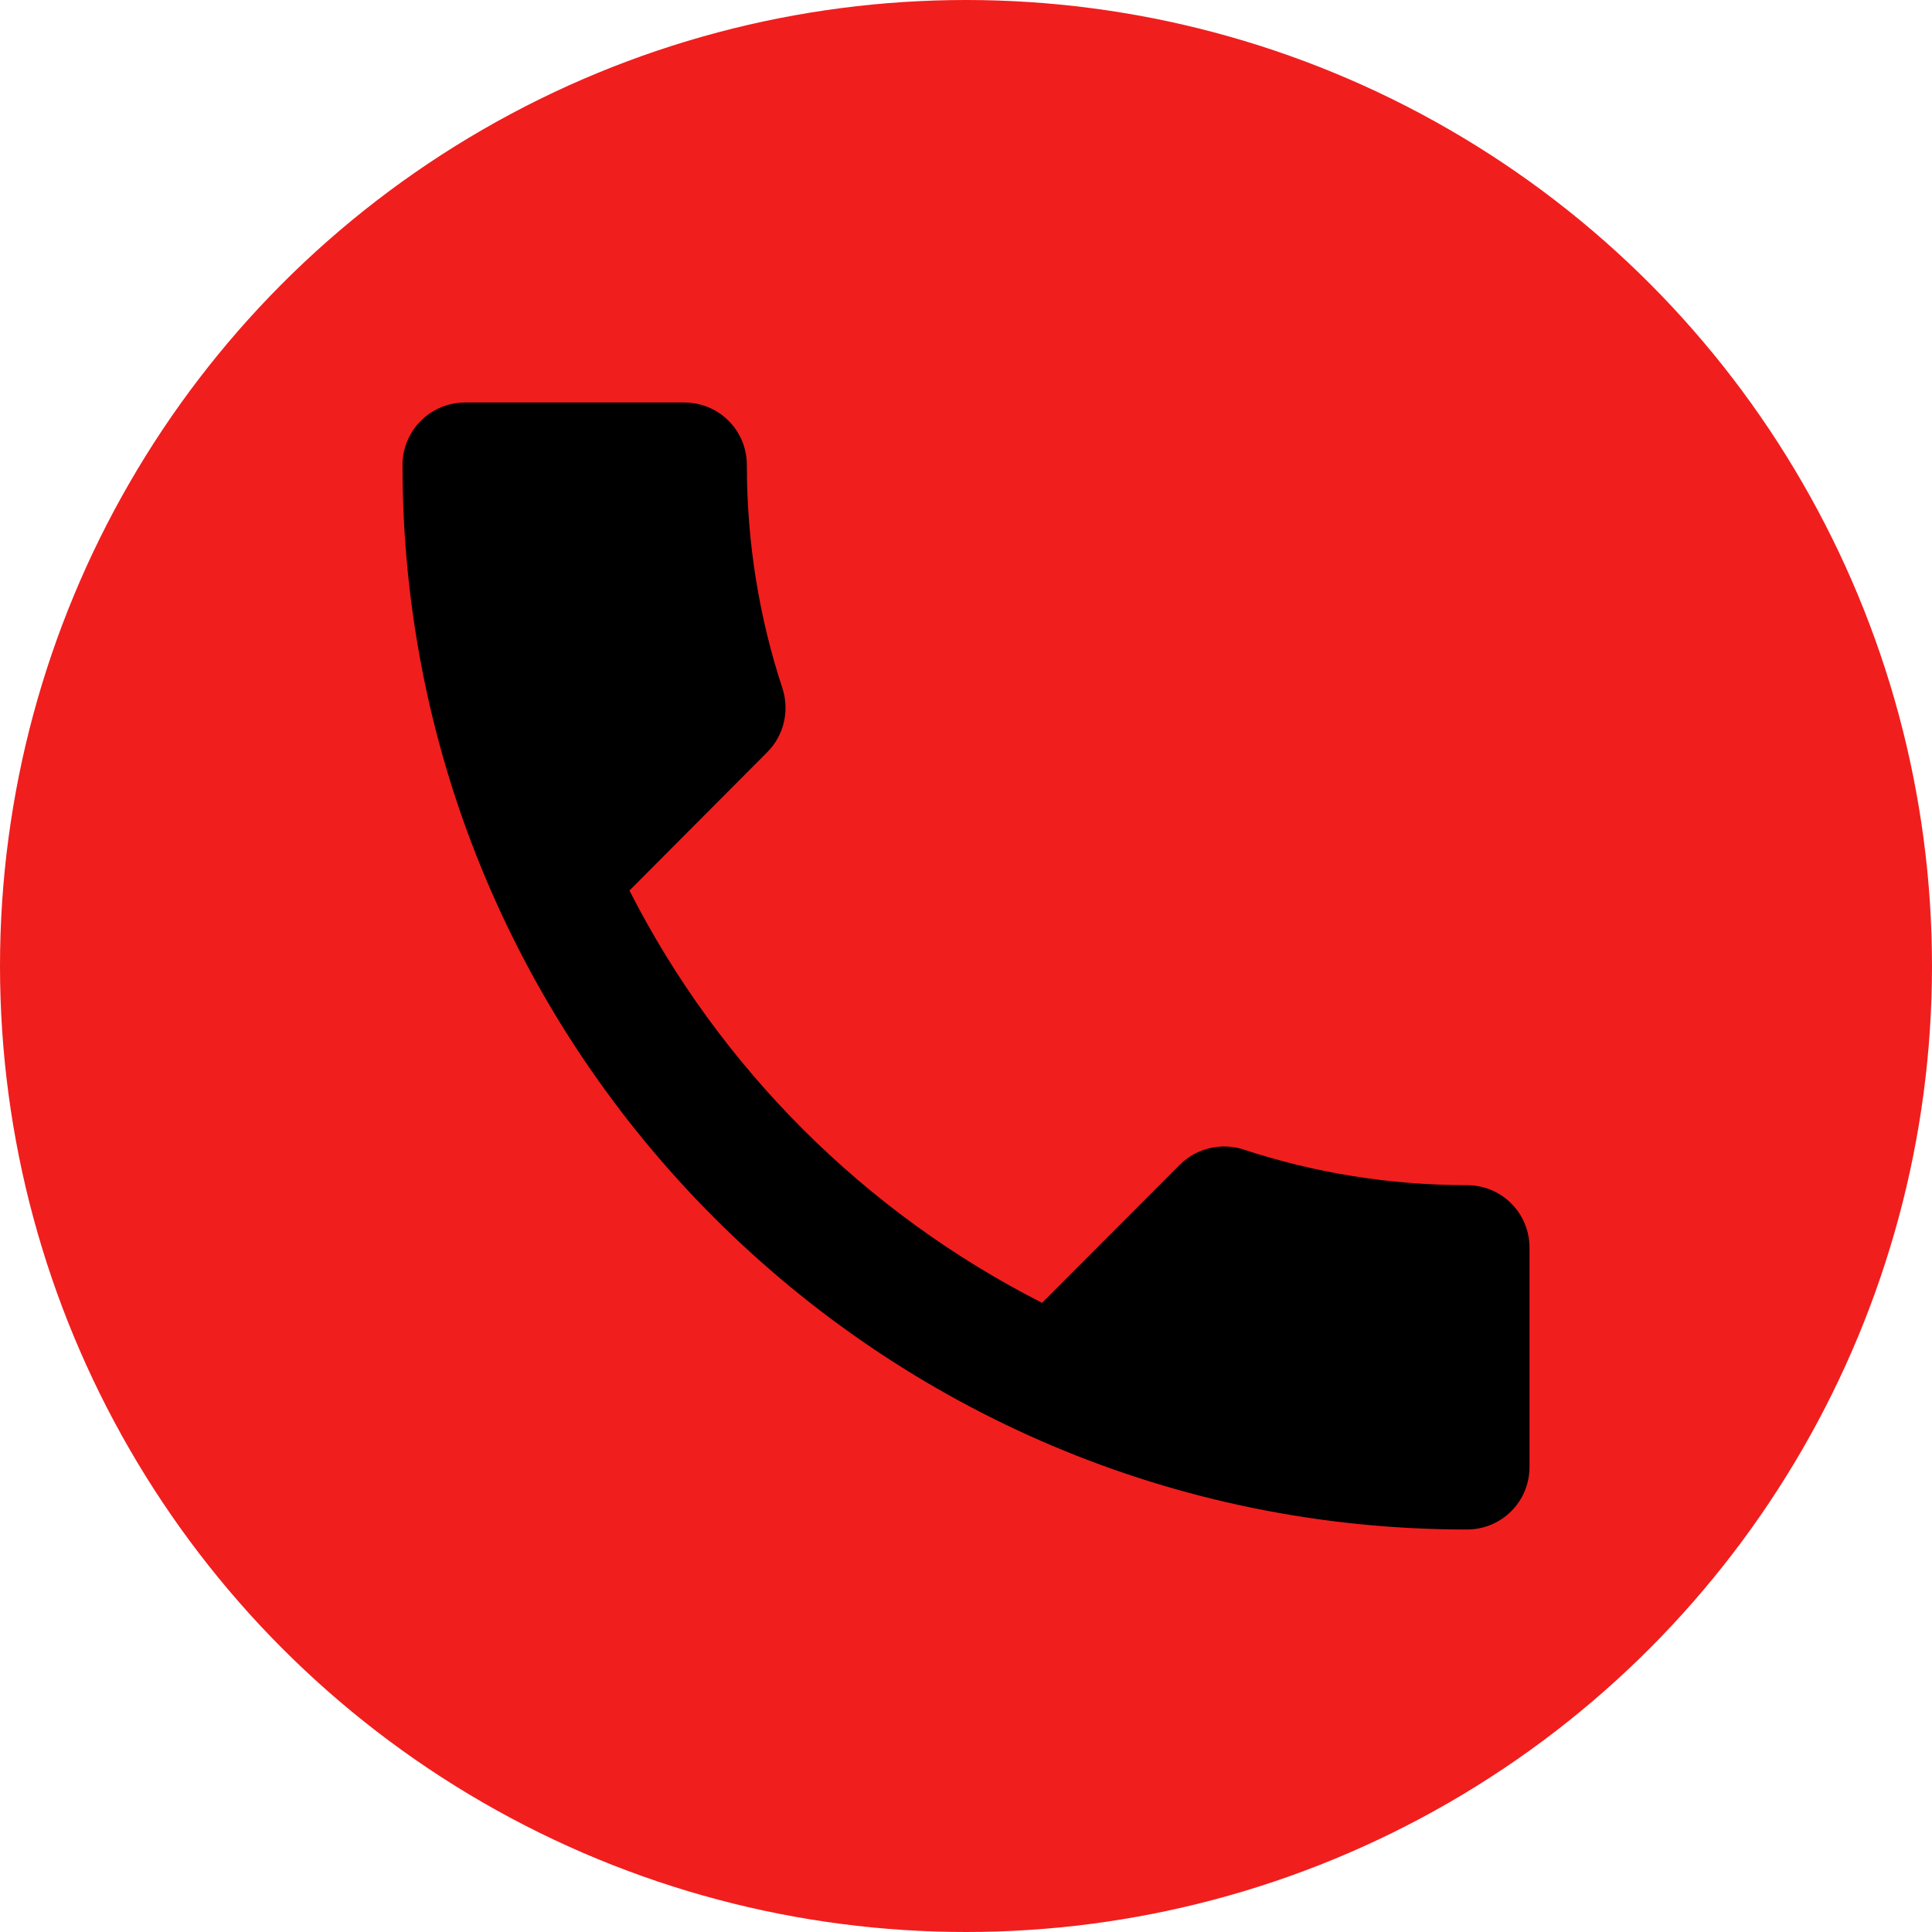 <svg width="72" height="72" viewBox="0 0 72 72" fill="none" xmlns="http://www.w3.org/2000/svg">
<circle cx="36" cy="36" r="36" fill="#F11E1E"/>
<path d="M23.458 33.188C26.818 39.792 32.22 45.193 38.835 48.553L43.968 43.408C44.61 42.767 45.532 42.58 46.337 42.837C48.95 43.7 51.762 44.167 54.667 44.167C55.962 44.167 57 45.205 57 46.5V54.667C57 55.962 55.962 57 54.667 57C32.757 57 15 39.243 15 17.333C15 16.038 16.05 15 17.333 15H25.5C26.795 15 27.833 16.038 27.833 17.333C27.833 20.238 28.3 23.05 29.163 25.663C29.42 26.468 29.233 27.39 28.592 28.032L23.458 33.188Z" fill="black"/>
</svg>
